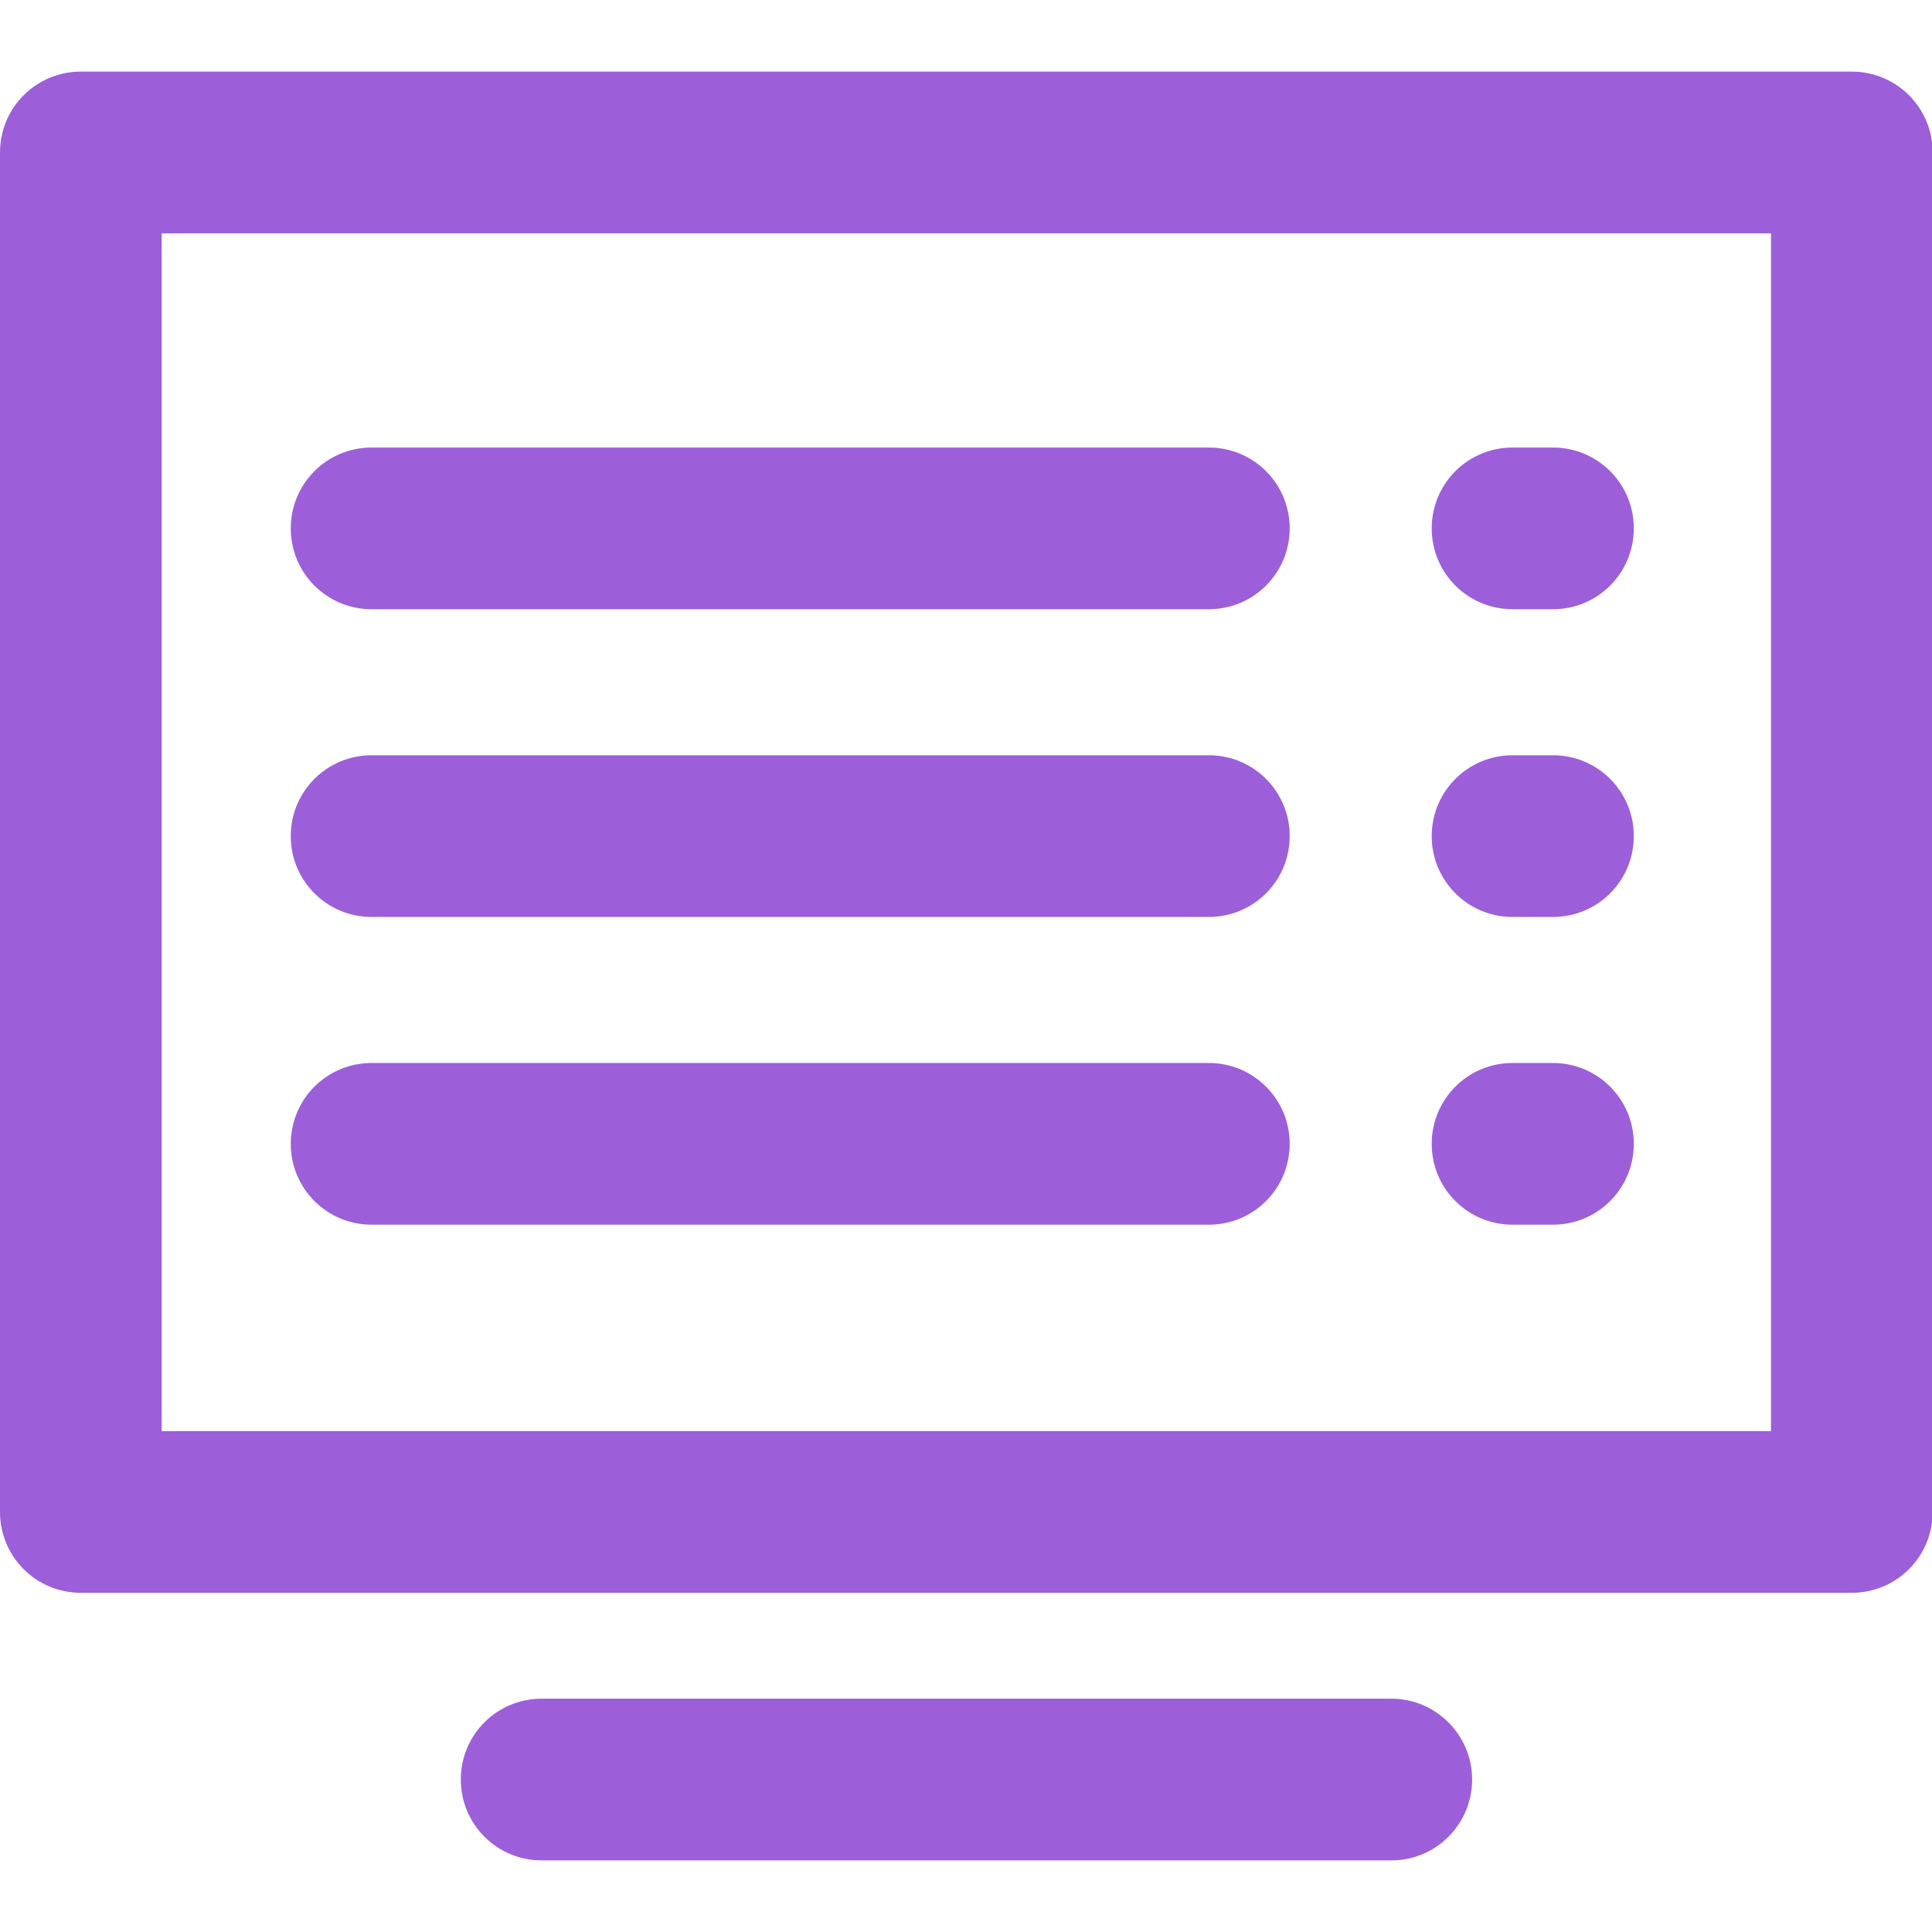<svg width="76" height="76" viewBox="0 0 76 76" fill="none" xmlns="http://www.w3.org/2000/svg">
<g clip-path="url(#clip0_65_16)">
<path d="M72.846 2.817H3.18C1.42 2.817 0 4.238 0 5.997V59.476C0 61.236 1.42 62.657 3.18 62.657H72.846C74.605 62.657 76.026 61.236 76.026 59.476V5.997C76.026 4.238 74.605 2.817 72.846 2.817ZM69.666 56.296H6.36V9.178H69.666V56.296ZM54.73 66.822H21.307C19.547 66.822 18.127 68.243 18.127 70.002C18.127 71.762 19.547 73.183 21.307 73.183H54.73C56.489 73.183 57.91 71.762 57.91 70.002C57.91 68.243 56.479 66.822 54.73 66.822ZM14.618 23.965H47.553C49.313 23.965 50.733 22.545 50.733 20.785C50.733 19.025 49.313 17.605 47.553 17.605H14.618C12.858 17.605 11.438 19.025 11.438 20.785C11.438 22.545 12.858 23.965 14.618 23.965ZM59.5 23.965H61.09C62.85 23.965 64.27 22.545 64.27 20.785C64.27 19.025 62.85 17.605 61.09 17.605H59.5C57.74 17.605 56.32 19.025 56.32 20.785C56.32 22.545 57.74 23.965 59.5 23.965ZM14.618 36.071H47.553C49.313 36.071 50.733 34.65 50.733 32.891C50.733 31.131 49.313 29.71 47.553 29.71H14.618C12.858 29.71 11.438 31.131 11.438 32.891C11.438 34.65 12.858 36.071 14.618 36.071ZM59.5 36.071H61.09C62.85 36.071 64.27 34.65 64.27 32.891C64.27 31.131 62.85 29.71 61.09 29.71H59.5C57.74 29.71 56.32 31.131 56.32 32.891C56.32 34.65 57.74 36.071 59.5 36.071ZM14.618 48.176H47.553C49.313 48.176 50.733 46.756 50.733 44.996C50.733 43.237 49.313 41.816 47.553 41.816H14.618C12.858 41.816 11.438 43.237 11.438 44.996C11.438 46.756 12.858 48.176 14.618 48.176ZM59.5 48.176H61.09C62.85 48.176 64.27 46.756 64.27 44.996C64.27 43.237 62.85 41.816 61.09 41.816H59.5C57.74 41.816 56.32 43.237 56.32 44.996C56.32 46.756 57.74 48.176 59.5 48.176Z" fill="#9C5FD9"/>
</g>
<defs>
<clipPath id="clip0_65_16">
<rect width="76" height="76" fill="white"/>
</clipPath>
</defs>
</svg>
